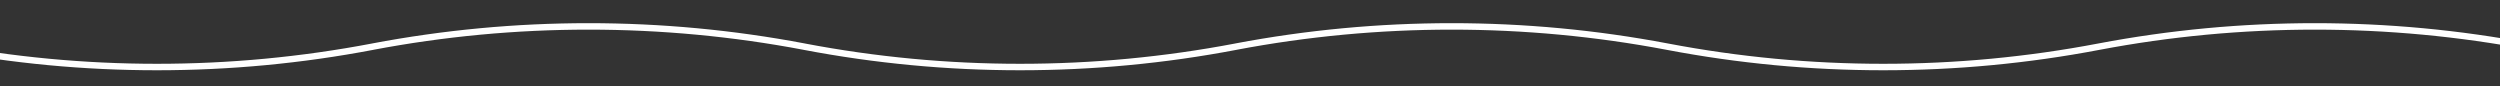 <?xml version="1.0" encoding="UTF-8"?> <svg xmlns="http://www.w3.org/2000/svg" xmlns:xlink="http://www.w3.org/1999/xlink" id="wave" image-rendering="auto" baseProfile="basic" x="0px" y="0px" width="1160" height="40"><rect width="100%" height="100%" fill="#333333" stroke="none"/> <g id="Scene-1" overflow="visible"> <g id="Symbol-1" transform="translate(-27.35 12.25)"> <animateTransform attributeName="transform" type="translate" repeatCount="indefinite" dur="3.75s" keyTimes="0;.989;1" values="-27.35,12.25;-427.2,12.25;-427.2,12.25"></animateTransform> <g id="Symbol 1_0.0"> <g> <path id="Layer1_0_1_STROKES" stroke="#FFF" stroke-width="3" stroke-linejoin="miter" stroke-linecap="butt" stroke-miterlimit="10" fill="none" d="M2403.05 9.4Q2353.4 0 2302.9 0 2252.4 0 2202.75 9.4L2202.8 9.4Q2153.15 18.85 2102.65 18.85 2052.15 18.85 2002.5 9.4L2002.55 9.4Q1952.9 0 1902.4 0 1851.9 0 1802.25 9.4L1802.3 9.4Q1752.65 18.85 1702.15 18.85 1651.65 18.85 1602.05 9.4 1552.4 0 1501.9 0 1451.4 0 1401.8 9.4 1352.2 18.85 1301.7 18.85 1251.15 18.85 1201.55 9.4L1201.5 9.4Q1151.9 0 1101.4 0 1050.85 0 1001.25 9.4 951.65 18.85 901.15 18.85 850.65 18.85 801 9.4 751.4 0 700.9 0 650.4 0 600.75 9.4L600.8 9.4Q551.15 18.85 500.65 18.85 450.15 18.85 400.5 9.4L400.55 9.4Q350.9 0 300.4 0 249.9 0 200.25 9.4L200.3 9.4Q150.65 18.85 100.15 18.85 49.65 18.85 0 9.4"></path> </g> </g> </g> </g> </svg> 